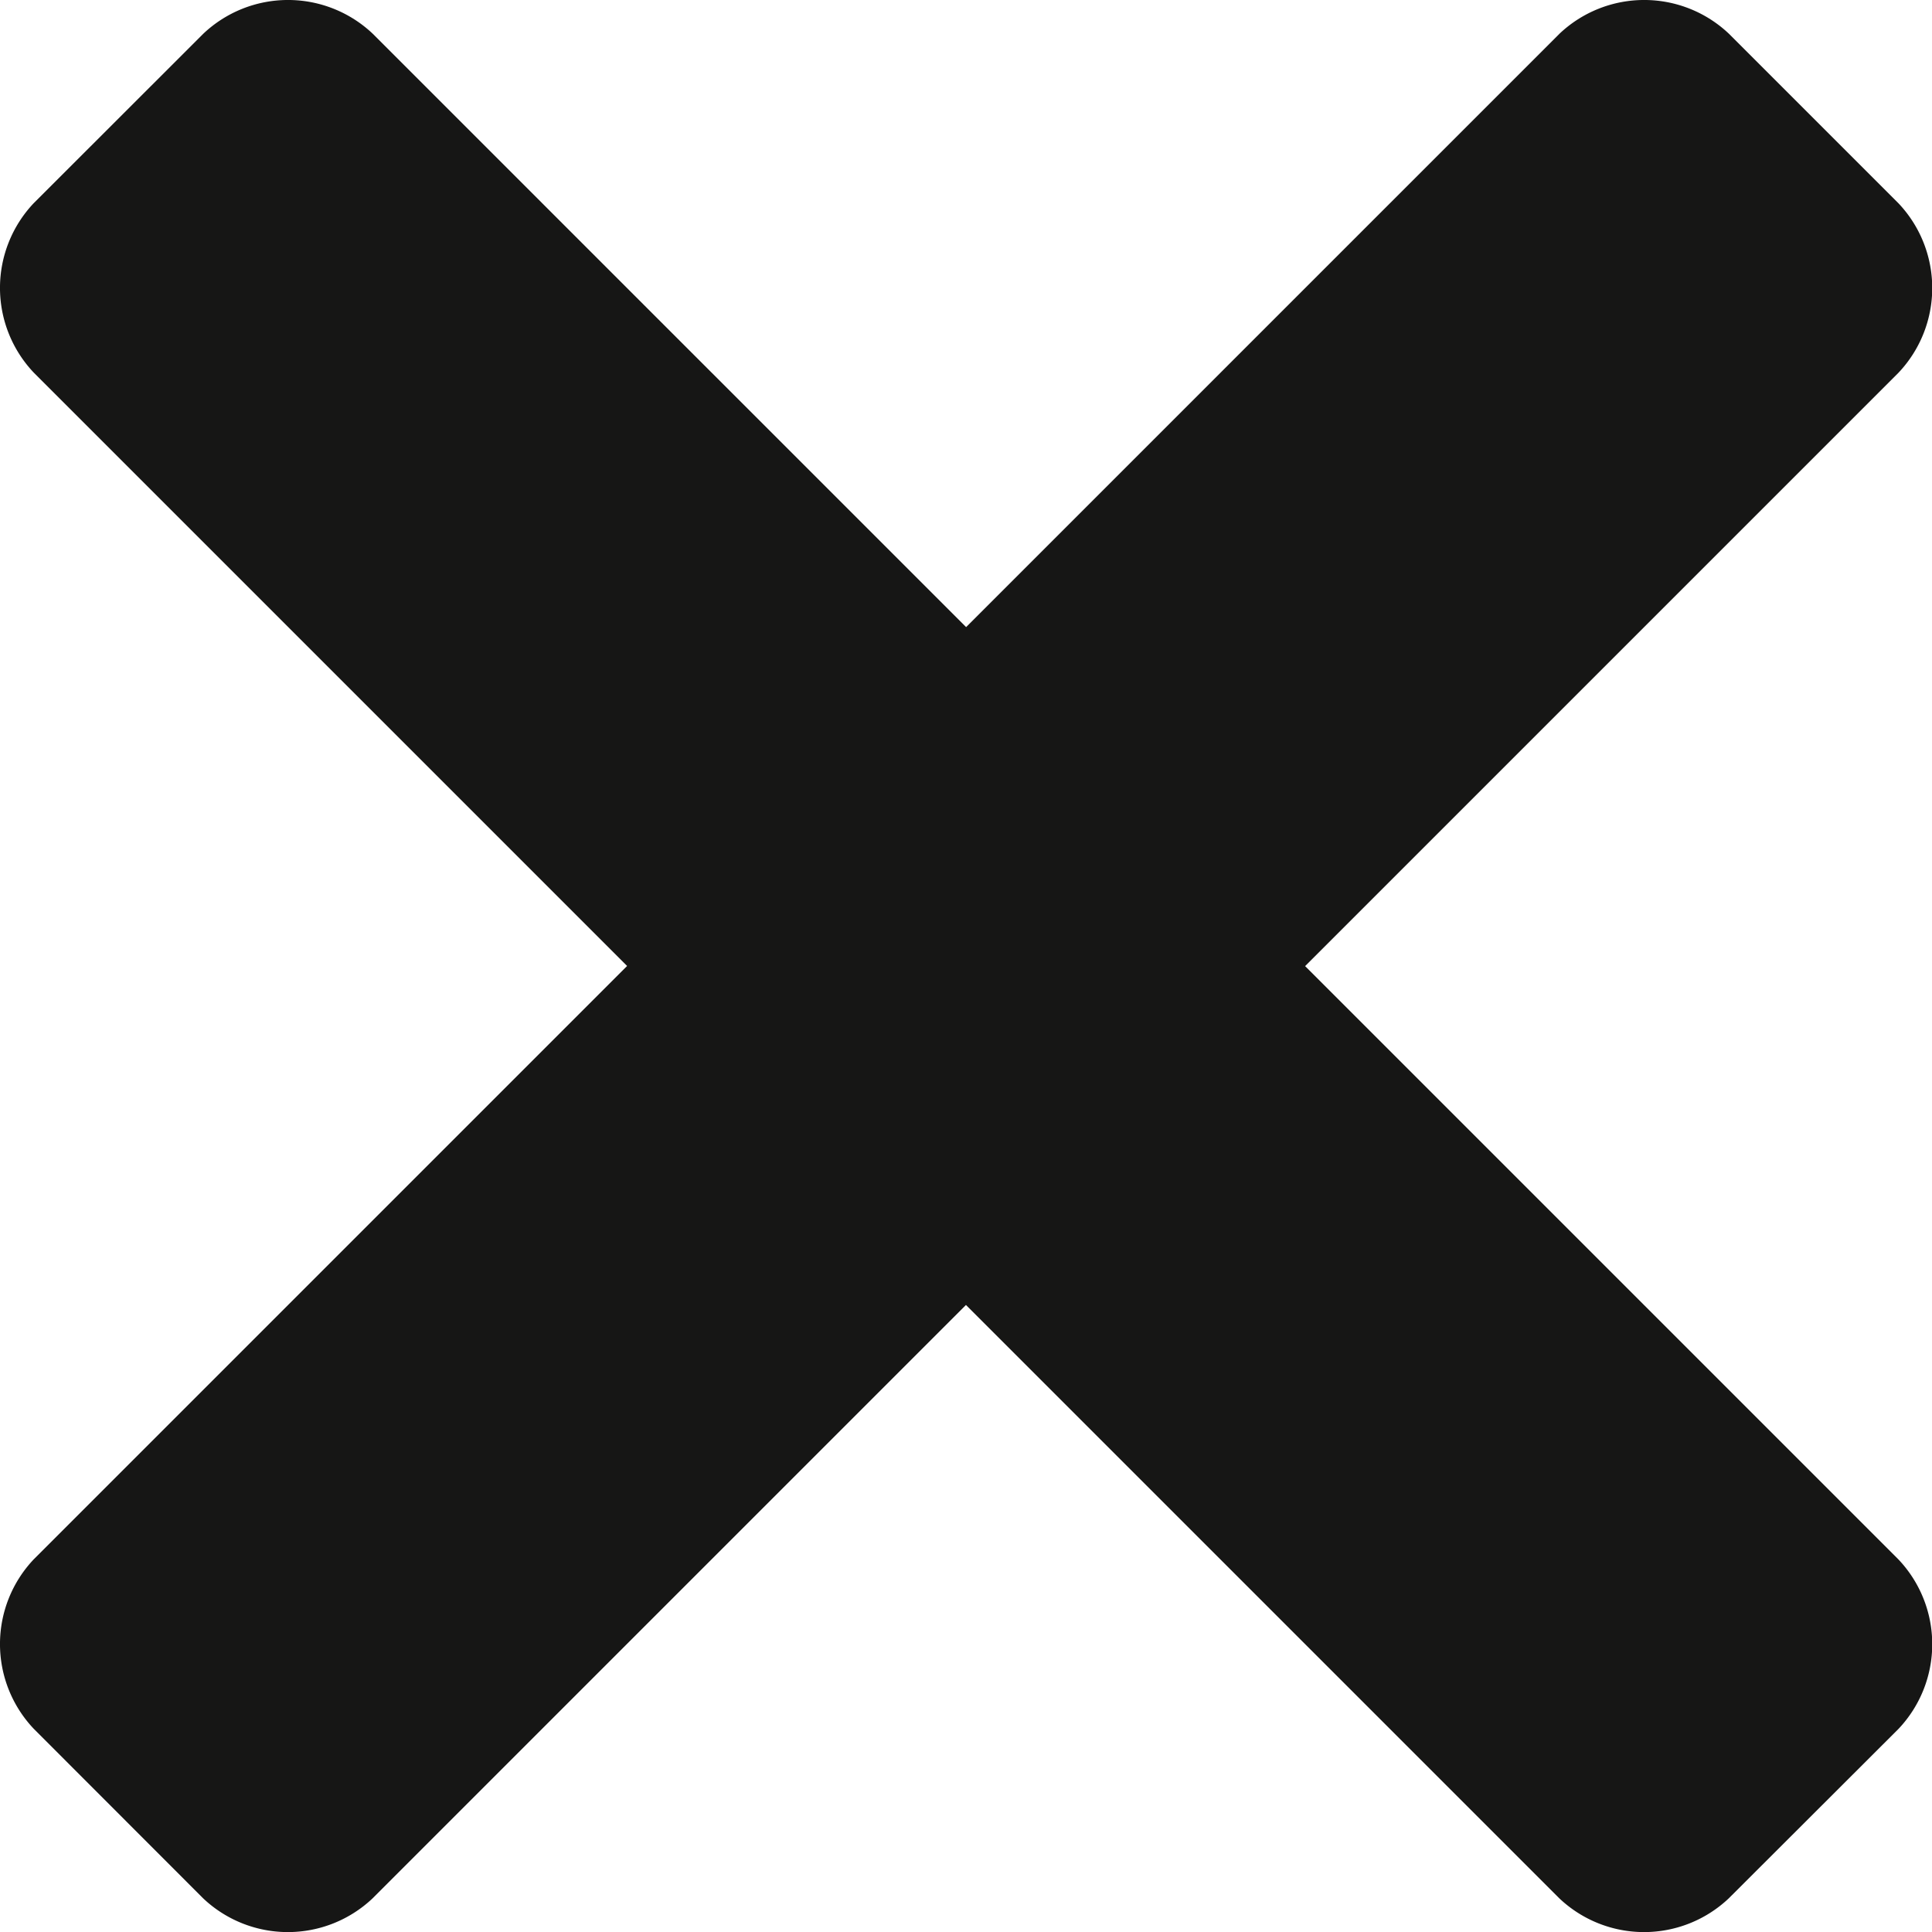 <svg id="Ebene_1" data-name="Ebene 1" xmlns="http://www.w3.org/2000/svg" viewBox="0 0 26.375 26.375">
  <defs>
    <style>
      .cls-1 {
        fill: #161615;
      }
    </style>
  </defs>
  <title>Schliessen</title>
  <path class="cls-1" d="M24.913,27.227a1.682,1.682,0,0,1-2.314,0l-8.1-8.1-8.1,8.1a1.682,1.682,0,0,1-2.314,0L1.773,24.913a1.682,1.682,0,0,1,0-2.314l8.1-8.1-8.1-8.1a1.682,1.682,0,0,1,0-2.314L4.087,1.773a1.682,1.682,0,0,1,2.314,0l8.1,8.1,8.1-8.1a1.682,1.682,0,0,1,2.314,0l2.314,2.314a1.682,1.682,0,0,1,0,2.314l-8.1,8.1,8.1,8.1a1.682,1.682,0,0,1,0,2.314Z" transform="translate(-1.312 -1.312)"/>
</svg>
